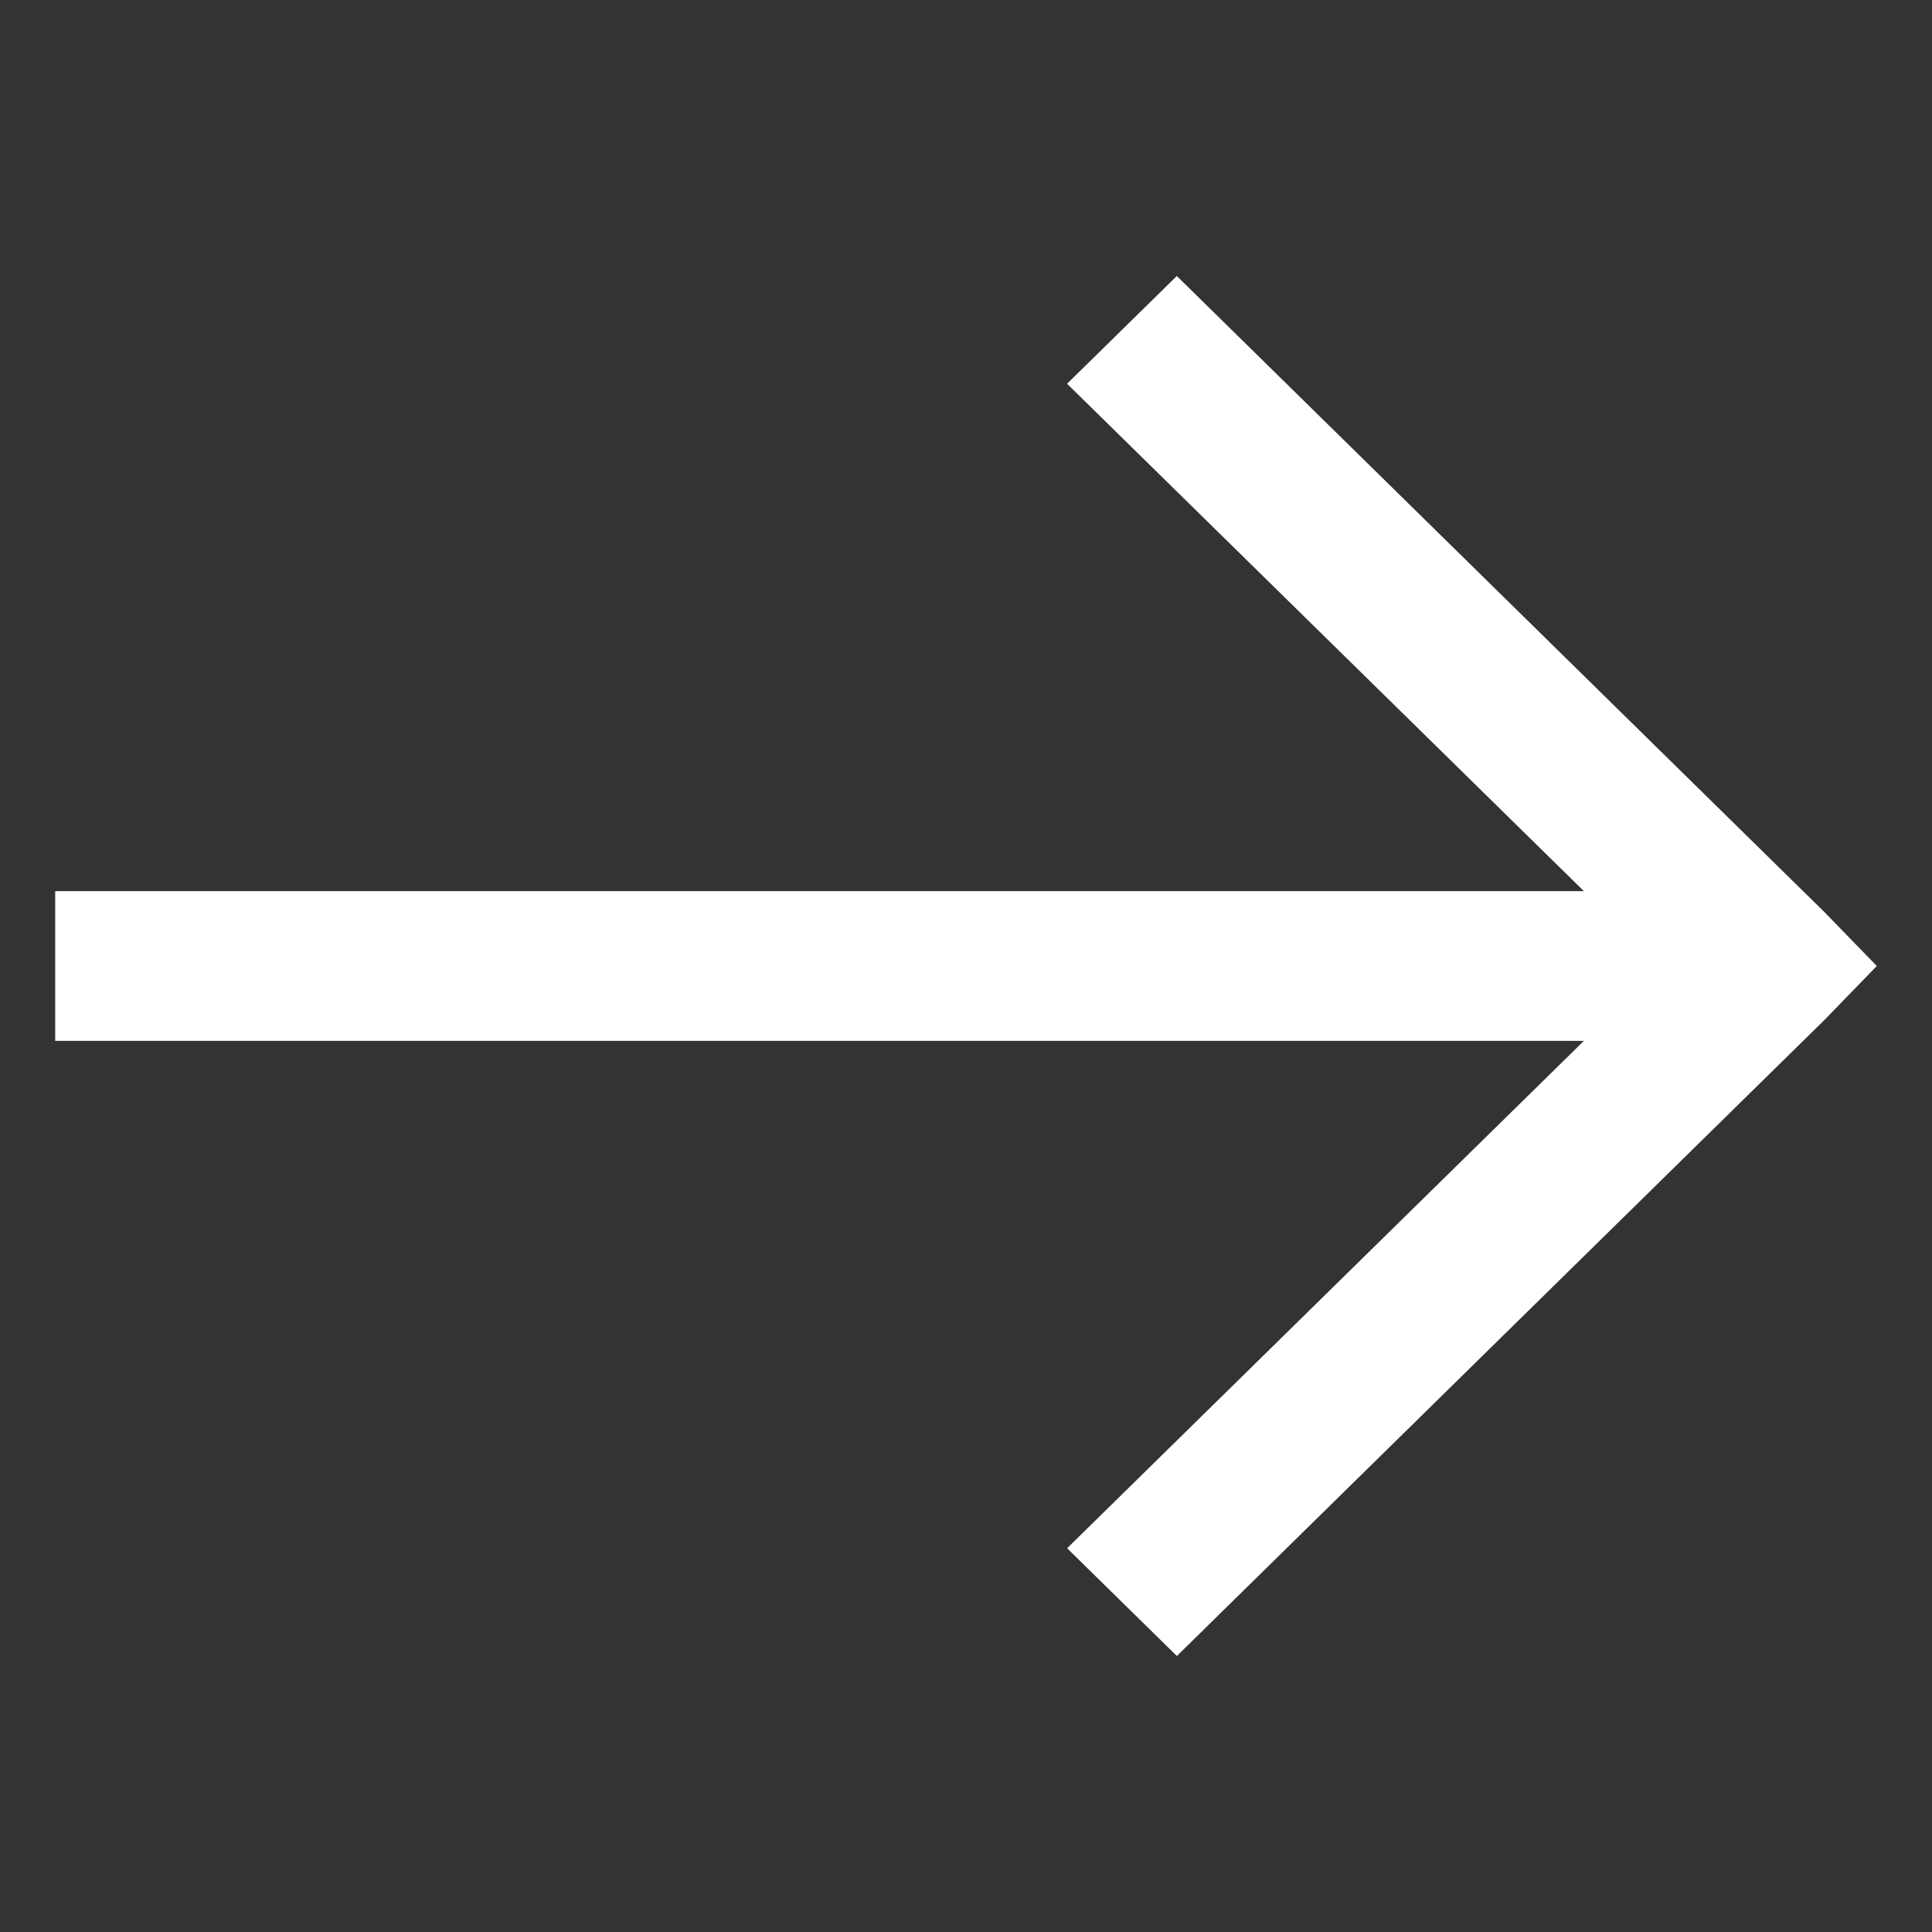 <svg width="35" height="35" viewBox="0 0 35 35" fill="none" xmlns="http://www.w3.org/2000/svg">
<rect x="0" y="0" width="35" height="35" fill="#333333" stroke="none"/>
<path d="M21.319 5L19.331 6.952L28.694 16.144H1V18.856H28.694L19.332 28.048L21.32 30L33.053 18.476L34 17.5L33.052 16.524L21.319 5Z" fill="white"/>
</svg>
